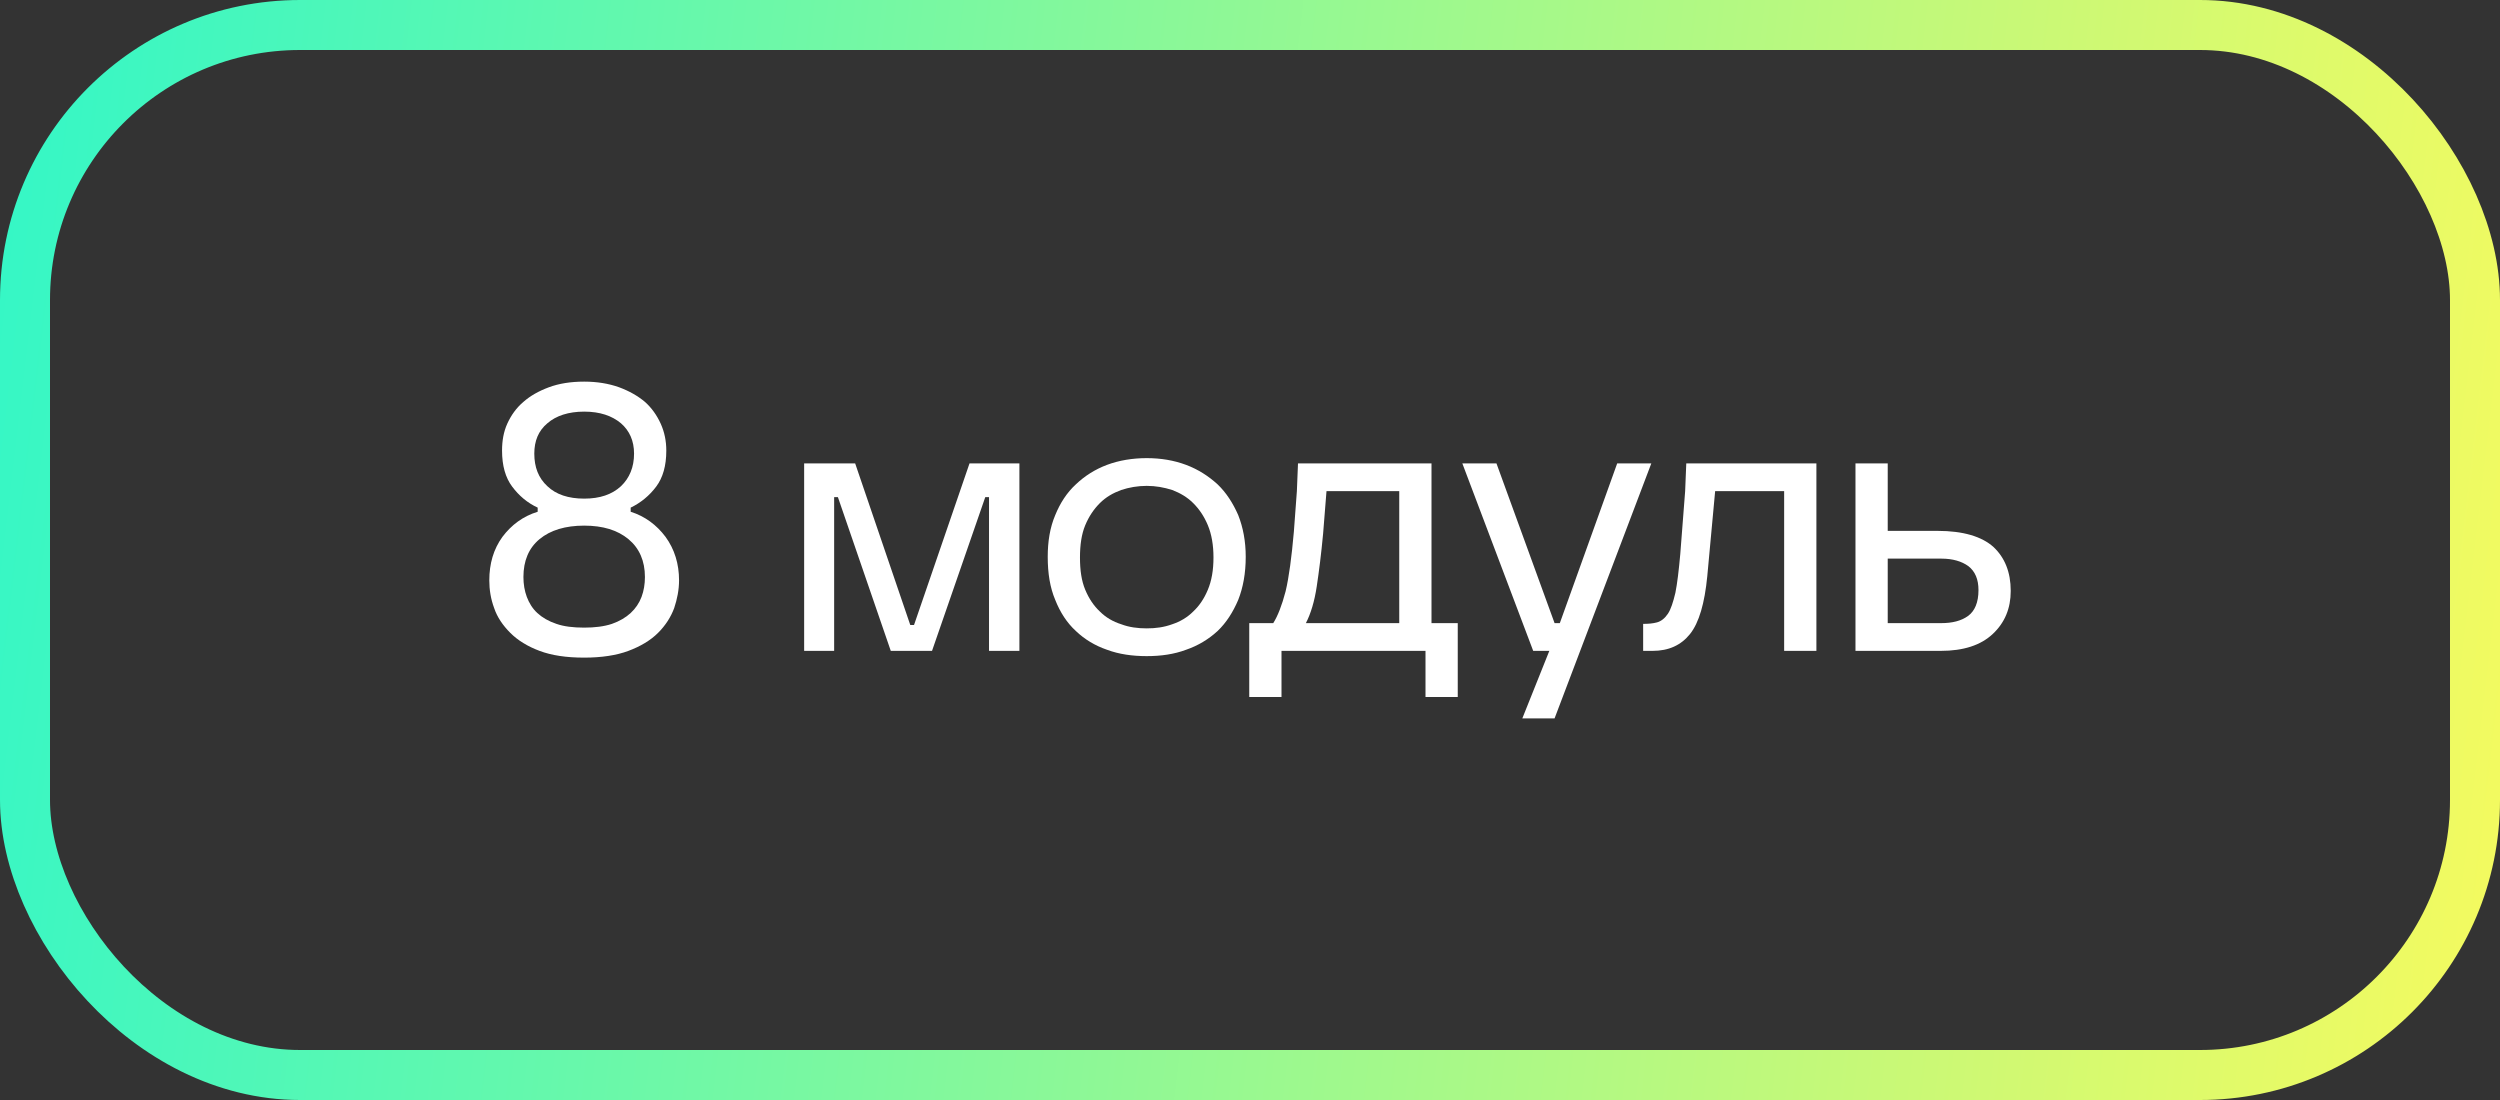 <?xml version="1.0" encoding="UTF-8"?> <svg xmlns="http://www.w3.org/2000/svg" width="100" height="44" viewBox="0 0 100 44" fill="none"><rect x="0" y="0" width="100" height="44" fill="#333333" stroke="none"/><rect x="1" y="1" width="98" height="42" rx="11.003" stroke="url(#paint0_linear_122_1562)" stroke-width="2"></rect><path d="M25.362 18.145C25.362 17.635 25.182 17.23 24.837 16.93C24.477 16.63 23.997 16.465 23.367 16.465C22.737 16.465 22.242 16.63 21.897 16.93C21.537 17.23 21.372 17.635 21.372 18.145C21.372 18.685 21.537 19.12 21.897 19.45C22.242 19.78 22.737 19.945 23.367 19.945C23.997 19.945 24.477 19.78 24.837 19.45C25.182 19.12 25.362 18.685 25.362 18.145ZM25.797 23.08C25.797 22.435 25.572 21.925 25.137 21.565C24.702 21.205 24.117 21.025 23.367 21.025C22.617 21.025 22.017 21.205 21.582 21.565C21.147 21.925 20.937 22.435 20.937 23.08C20.937 23.365 20.982 23.635 21.072 23.875C21.162 24.115 21.297 24.34 21.492 24.52C21.687 24.7 21.942 24.85 22.257 24.955C22.557 25.06 22.932 25.105 23.367 25.105C23.787 25.105 24.162 25.06 24.477 24.955C24.777 24.85 25.032 24.7 25.227 24.52C25.422 24.34 25.572 24.115 25.662 23.875C25.752 23.635 25.797 23.365 25.797 23.08ZM19.572 23.215C19.572 22.555 19.737 21.97 20.097 21.475C20.457 20.995 20.922 20.65 21.507 20.47V20.305C21.087 20.11 20.757 19.825 20.487 19.465C20.217 19.105 20.082 18.625 20.082 18.025C20.082 17.635 20.142 17.275 20.292 16.945C20.442 16.615 20.652 16.315 20.937 16.075C21.207 15.835 21.552 15.64 21.957 15.49C22.362 15.34 22.827 15.265 23.367 15.265C23.877 15.265 24.342 15.34 24.762 15.49C25.167 15.64 25.512 15.835 25.797 16.075C26.067 16.315 26.277 16.615 26.427 16.945C26.577 17.275 26.652 17.635 26.652 18.025C26.652 18.625 26.517 19.105 26.247 19.465C25.977 19.825 25.632 20.11 25.227 20.305V20.47C25.797 20.65 26.262 20.995 26.622 21.475C26.982 21.97 27.162 22.555 27.162 23.215C27.162 23.59 27.087 23.965 26.967 24.325C26.832 24.685 26.622 25.015 26.322 25.315C26.022 25.615 25.617 25.855 25.137 26.035C24.657 26.215 24.057 26.305 23.367 26.305C22.647 26.305 22.062 26.215 21.582 26.035C21.102 25.855 20.712 25.615 20.412 25.315C20.112 25.015 19.887 24.685 19.767 24.325C19.632 23.965 19.572 23.59 19.572 23.215Z" fill="white"></path><path d="M34.206 18.535L36.411 25H36.561L38.781 18.535H40.776V26.035H39.561V19.885H39.411L37.281 26.035H35.631L33.516 19.885H33.366V26.035H32.166V18.535H34.206Z" fill="white"></path><path d="M41.909 22.27C41.909 21.655 41.999 21.1 42.209 20.605C42.404 20.125 42.674 19.705 43.034 19.375C43.379 19.045 43.799 18.775 44.279 18.595C44.759 18.415 45.299 18.325 45.869 18.325C46.439 18.325 46.964 18.415 47.444 18.595C47.924 18.775 48.344 19.045 48.704 19.375C49.049 19.705 49.319 20.125 49.529 20.605C49.724 21.1 49.829 21.655 49.829 22.27C49.829 22.93 49.724 23.5 49.529 23.995C49.319 24.49 49.049 24.91 48.704 25.24C48.344 25.57 47.924 25.825 47.444 25.99C46.964 26.17 46.439 26.245 45.869 26.245C45.299 26.245 44.759 26.17 44.279 25.99C43.799 25.825 43.379 25.57 43.034 25.24C42.674 24.91 42.404 24.49 42.209 23.995C41.999 23.5 41.909 22.93 41.909 22.27ZM48.539 22.3C48.539 21.805 48.464 21.37 48.314 21.01C48.164 20.65 47.969 20.365 47.729 20.125C47.489 19.885 47.204 19.72 46.889 19.6C46.559 19.495 46.229 19.435 45.869 19.435C45.509 19.435 45.164 19.495 44.849 19.6C44.519 19.72 44.234 19.885 43.994 20.125C43.754 20.365 43.559 20.65 43.409 21.01C43.259 21.37 43.199 21.805 43.199 22.3C43.199 22.81 43.259 23.23 43.409 23.59C43.559 23.95 43.754 24.235 43.994 24.46C44.234 24.7 44.519 24.865 44.849 24.97C45.164 25.09 45.509 25.135 45.869 25.135C46.229 25.135 46.559 25.09 46.889 24.97C47.204 24.865 47.489 24.7 47.729 24.46C47.969 24.235 48.164 23.95 48.314 23.59C48.464 23.23 48.539 22.81 48.539 22.3Z" fill="white"></path><path d="M50.93 24.925C51.11 24.64 51.275 24.22 51.425 23.65C51.56 23.08 51.665 22.285 51.755 21.265L51.875 19.645L51.92 18.535H57.26V24.925H58.31V27.88H57.02V26.035H51.26V27.88H49.97V24.925H50.93ZM55.97 19.645H53.06L52.925 21.34C52.85 22.15 52.76 22.855 52.67 23.455C52.58 24.055 52.43 24.55 52.235 24.925H55.97V19.645Z" fill="white"></path><path d="M61.328 26.035L58.493 18.535H59.858L62.183 24.925H62.393L64.688 18.535H66.053L62.183 28.735H60.893L61.973 26.035H61.328Z" fill="white"></path><path d="M65.726 24.955C65.936 24.955 66.116 24.94 66.281 24.895C66.446 24.85 66.596 24.73 66.716 24.55C66.836 24.37 66.926 24.085 67.016 23.71C67.091 23.335 67.151 22.825 67.211 22.165L67.406 19.645L67.451 18.535H72.656V26.035H71.366V19.645H68.606L68.291 23.05C68.186 24.13 67.961 24.91 67.601 25.36C67.241 25.81 66.746 26.035 66.101 26.035H65.726V24.955Z" fill="white"></path><path d="M75.509 18.535V21.235H77.504C78.524 21.235 79.274 21.46 79.739 21.88C80.189 22.3 80.429 22.885 80.429 23.635C80.429 24.34 80.189 24.91 79.709 25.36C79.229 25.81 78.539 26.035 77.624 26.035H74.219V18.535H75.509ZM75.509 22.345V24.925H77.654C78.089 24.925 78.449 24.835 78.719 24.64C78.989 24.445 79.139 24.1 79.139 23.605C79.139 23.17 79.004 22.855 78.734 22.645C78.464 22.45 78.104 22.345 77.654 22.345H75.509Z" fill="white"></path><defs><linearGradient id="paint0_linear_122_1562" x1="-1.342" y1="-2.65125e-07" x2="104.166" y2="12.414" gradientUnits="userSpaceOnUse"><stop stop-color="#31F7C8"></stop><stop offset="1" stop-color="#F6FA5E"></stop></linearGradient></defs></svg> 